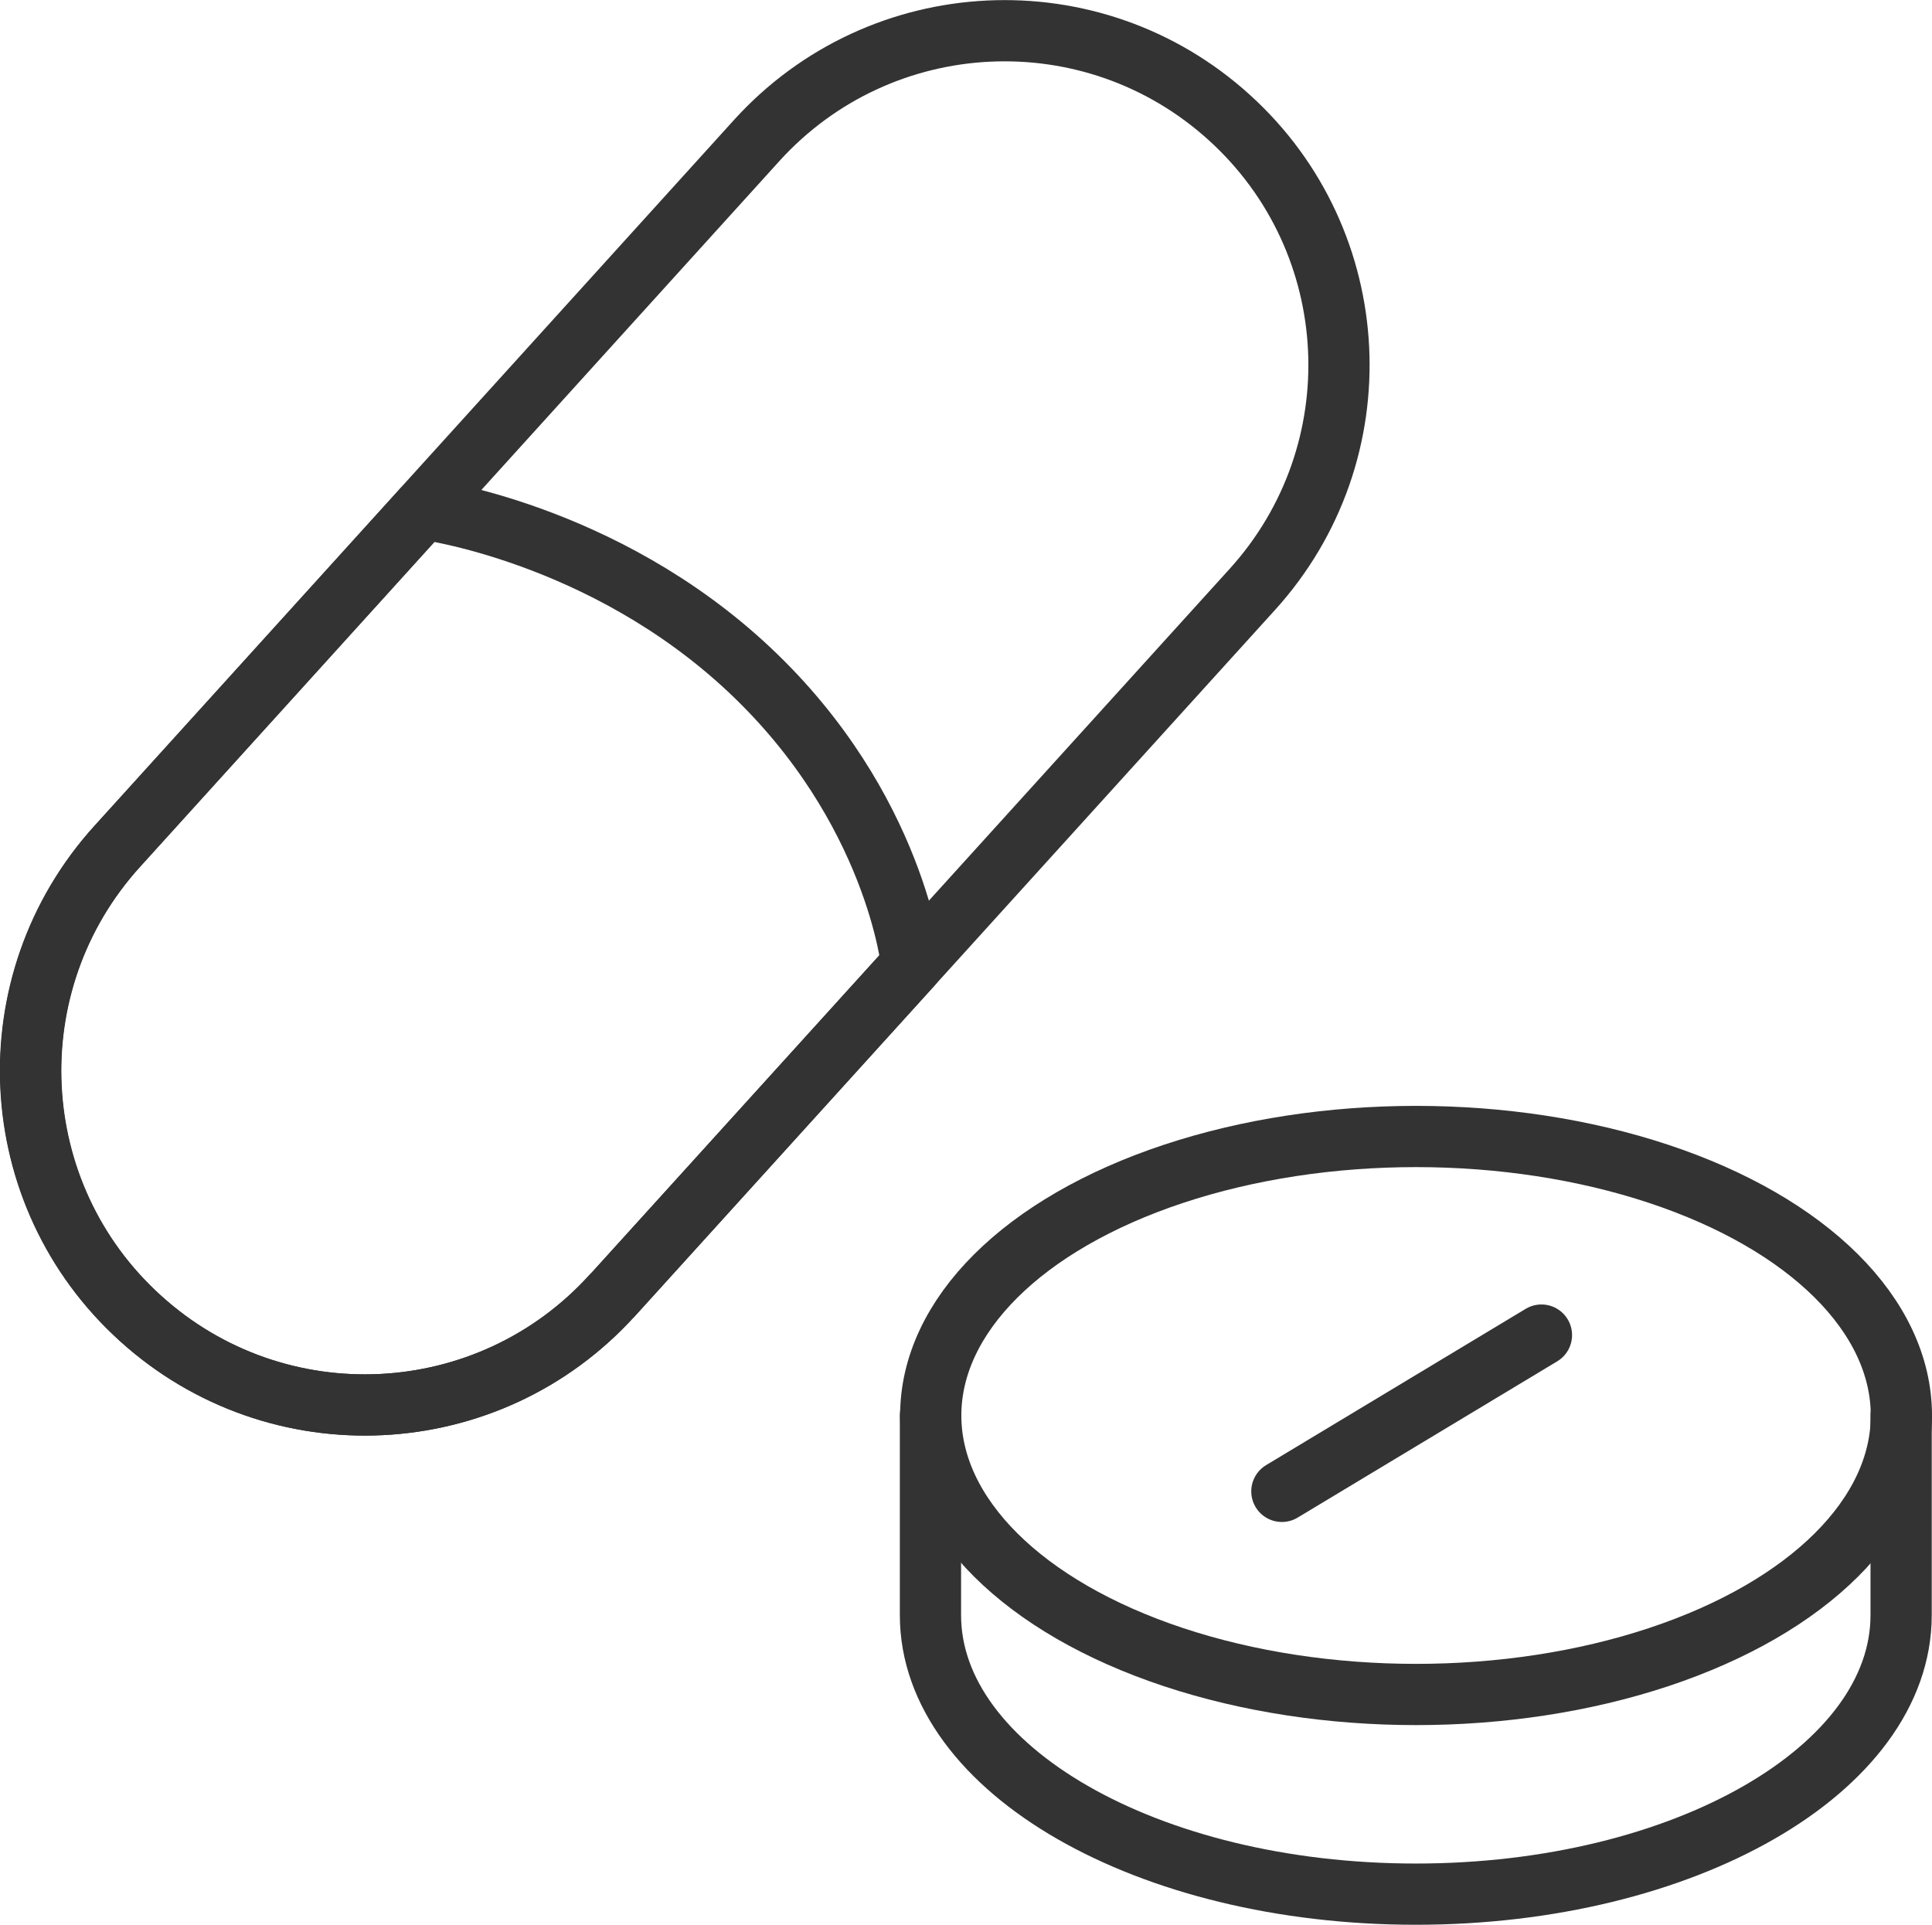 <?xml version="1.0" encoding="UTF-8"?><svg id="_レイヤー_2" xmlns="http://www.w3.org/2000/svg" viewBox="0 0 72.57 72.3"><defs><style>.cls-1{fill:none;stroke:#333;stroke-linecap:round;stroke-linejoin:round;stroke-width:2.3px;}</style></defs><g id="_レイヤー_1-2"><path class="cls-1" d="M23.01,48.65l24.03-26.51c4.66-5.14,4.27-13.08-.87-17.73h0C41.03-.25,33.09.14,28.43,5.27L4.4,31.79c-4.66,5.14-4.27,13.08.87,17.73h0c5.14,4.66,13.08,4.27,17.73-.87Z"/><path class="cls-1" d="M15.89,19.12l-11.48,12.67c-4.66,5.14-4.27,13.08.87,17.73h0c5.14,4.66,13.08,4.27,17.73-.87l11.24-12.4s-.59-5.91-6.1-11.09c-5.51-5.18-12.25-6.04-12.25-6.04Z"/><path class="cls-1" d="M34.95,53.17v7.5c0,5.79,8.16,10.48,18.23,10.48s18.23-4.69,18.23-10.48v-7.5"/><ellipse class="cls-1" cx="53.19" cy="53.17" rx="18.23" ry="10.48"/><line class="cls-1" x1="48.15" y1="56.02" x2="57.9" y2="50.15"/></g></svg>